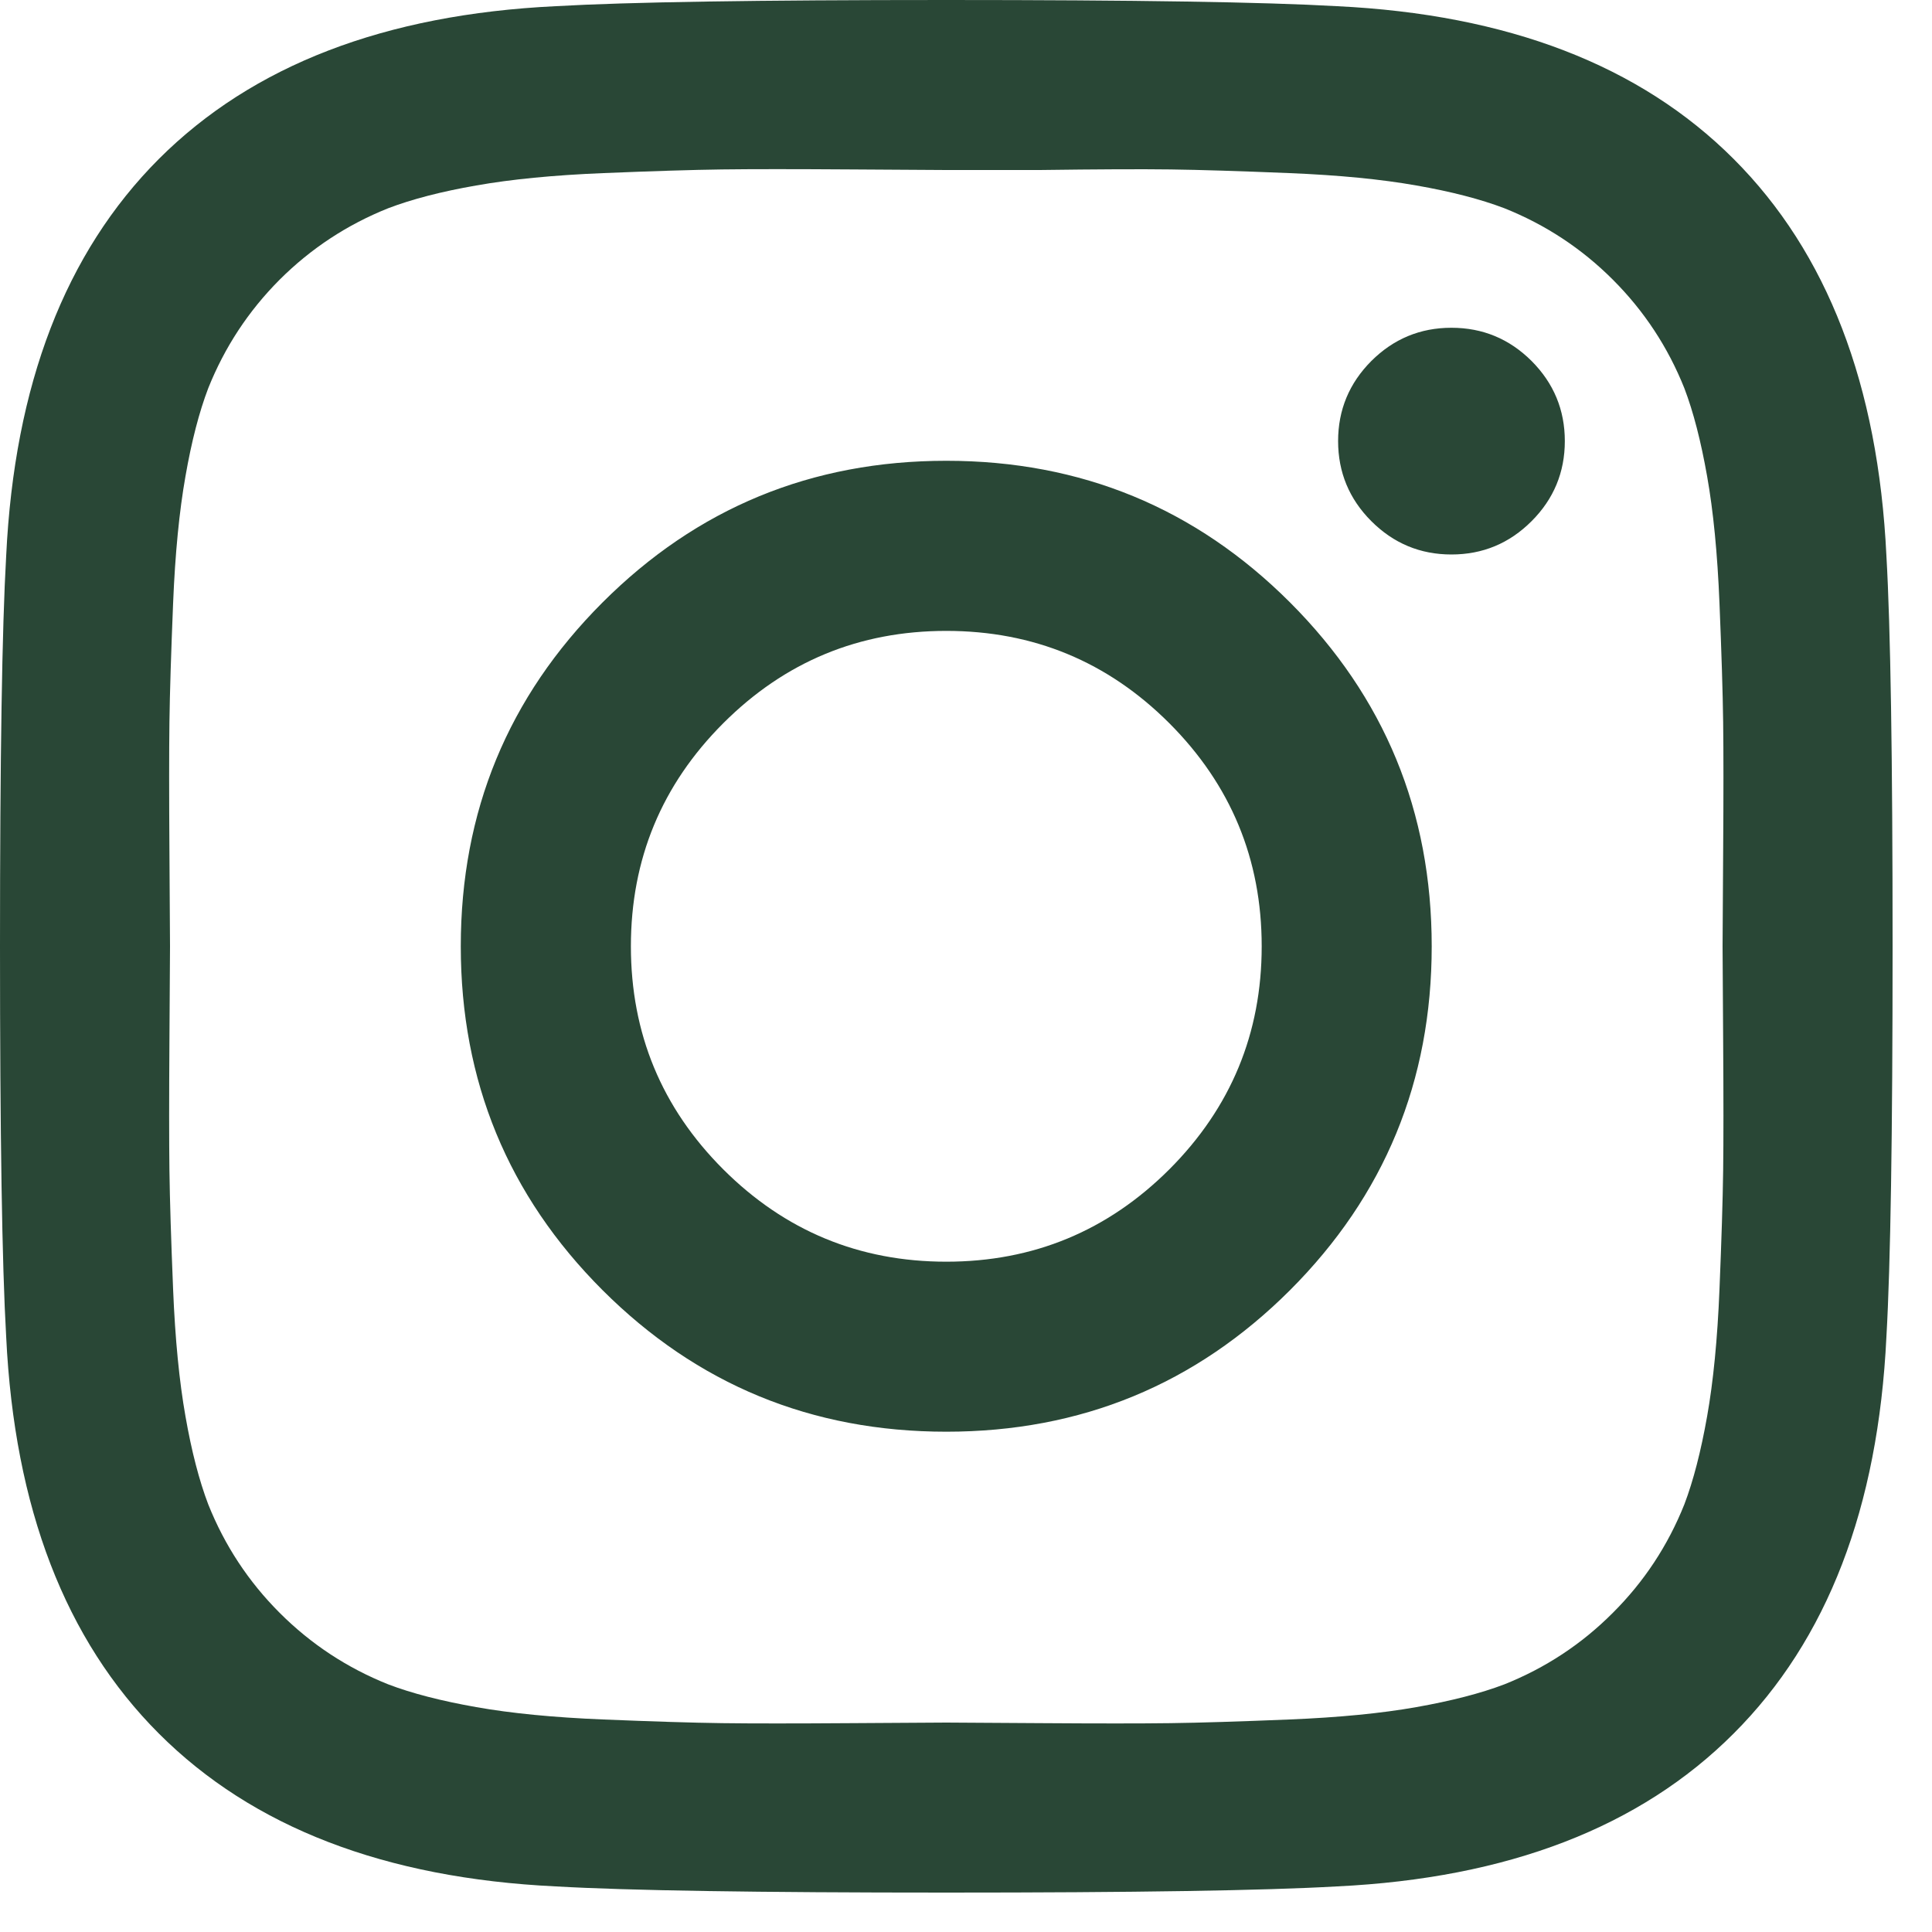 <svg width="20" height="20" viewBox="0 0 20 20" fill="none" xmlns="http://www.w3.org/2000/svg">
<path fill-rule="evenodd" clip-rule="evenodd" d="M19.592 9.796C19.592 7.849 19.571 6.501 19.528 5.753C19.443 3.984 18.916 2.615 17.946 1.645C16.977 0.676 15.608 0.149 13.839 0.064C13.091 0.021 11.743 0 9.796 0C7.849 0 6.501 0.021 5.753 0.064C3.984 0.149 2.615 0.676 1.645 1.645C0.676 2.615 0.149 3.984 0.064 5.753C0.021 6.501 0 7.849 0 9.796C0 11.743 0.021 13.091 0.064 13.839C0.149 15.608 0.676 16.977 1.645 17.946C2.615 18.916 3.984 19.443 5.753 19.528C6.501 19.571 7.849 19.592 9.796 19.592C11.743 19.592 13.091 19.571 13.839 19.528C15.608 19.443 16.977 18.916 17.946 17.946C18.916 16.977 19.443 15.608 19.528 13.839C19.571 13.091 19.592 11.743 19.592 9.796ZM10.765 1.76H9.796C9.736 1.76 9.411 1.758 8.82 1.754C8.229 1.75 7.781 1.75 7.474 1.754C7.168 1.758 6.758 1.771 6.244 1.792C5.729 1.813 5.291 1.856 4.93 1.92C4.568 1.983 4.264 2.062 4.018 2.156C3.593 2.326 3.219 2.572 2.895 2.895C2.572 3.219 2.326 3.593 2.156 4.018C2.062 4.264 1.983 4.568 1.92 4.93C1.856 5.291 1.813 5.729 1.792 6.244C1.771 6.758 1.758 7.168 1.754 7.474C1.75 7.781 1.75 8.229 1.754 8.82C1.758 9.411 1.76 9.736 1.76 9.796C1.76 9.855 1.758 10.181 1.754 10.772C1.75 11.363 1.75 11.811 1.754 12.117C1.758 12.424 1.771 12.834 1.792 13.348C1.813 13.863 1.856 14.301 1.92 14.662C1.983 15.023 2.062 15.327 2.156 15.574C2.326 15.999 2.572 16.373 2.895 16.696C3.219 17.02 3.593 17.266 4.018 17.436C4.264 17.53 4.568 17.608 4.93 17.672C5.291 17.736 5.729 17.779 6.244 17.8C6.758 17.821 7.168 17.834 7.474 17.838C7.781 17.842 8.229 17.842 8.82 17.838C9.411 17.834 9.736 17.832 9.796 17.832C9.855 17.832 10.181 17.834 10.772 17.838C11.363 17.842 11.811 17.842 12.117 17.838C12.424 17.834 12.834 17.821 13.348 17.8C13.863 17.779 14.301 17.736 14.662 17.672C15.023 17.608 15.327 17.53 15.574 17.436C15.999 17.266 16.373 17.02 16.696 16.696C17.02 16.373 17.266 15.999 17.436 15.574C17.53 15.327 17.608 15.023 17.672 14.662C17.736 14.301 17.779 13.863 17.8 13.348C17.821 12.834 17.834 12.424 17.838 12.117C17.842 11.811 17.842 11.363 17.838 10.772C17.834 10.181 17.832 9.855 17.832 9.796C17.832 9.736 17.834 9.411 17.838 8.82C17.842 8.229 17.842 7.781 17.838 7.474C17.834 7.168 17.821 6.758 17.8 6.244C17.779 5.729 17.736 5.291 17.672 4.93C17.608 4.568 17.53 4.264 17.436 4.018C17.266 3.593 17.02 3.219 16.696 2.895C16.373 2.572 15.999 2.326 15.574 2.156C15.327 2.062 15.023 1.983 14.662 1.92C14.301 1.856 13.863 1.813 13.348 1.792C12.834 1.771 12.424 1.758 12.117 1.754C11.811 1.75 11.361 1.752 10.765 1.76ZM16.199 4.566C16.199 4.243 16.084 3.967 15.855 3.737C15.625 3.508 15.349 3.393 15.025 3.393C14.702 3.393 14.426 3.508 14.196 3.737C13.967 3.967 13.852 4.243 13.852 4.566C13.852 4.889 13.967 5.166 14.196 5.395C14.426 5.625 14.702 5.74 15.025 5.74C15.349 5.74 15.625 5.625 15.855 5.395C16.084 5.166 16.199 4.889 16.199 4.566ZM13.355 6.237C14.332 7.215 14.821 8.401 14.821 9.796C14.821 11.191 14.332 12.377 13.355 13.355C12.377 14.332 11.191 14.821 9.796 14.821C8.401 14.821 7.215 14.332 6.237 13.355C5.259 12.377 4.77 11.191 4.77 9.796C4.77 8.401 5.259 7.215 6.237 6.237C7.215 5.259 8.401 4.77 9.796 4.77C11.191 4.77 12.377 5.259 13.355 6.237ZM12.105 12.105C12.742 11.467 13.061 10.697 13.061 9.796C13.061 8.895 12.742 8.125 12.105 7.487C11.467 6.849 10.697 6.531 9.796 6.531C8.895 6.531 8.125 6.849 7.487 7.487C6.849 8.125 6.531 8.895 6.531 9.796C6.531 10.697 6.849 11.467 7.487 12.105C8.125 12.742 8.895 13.061 9.796 13.061C10.697 13.061 11.467 12.742 12.105 12.105Z" fill="#294736"/>
</svg>

